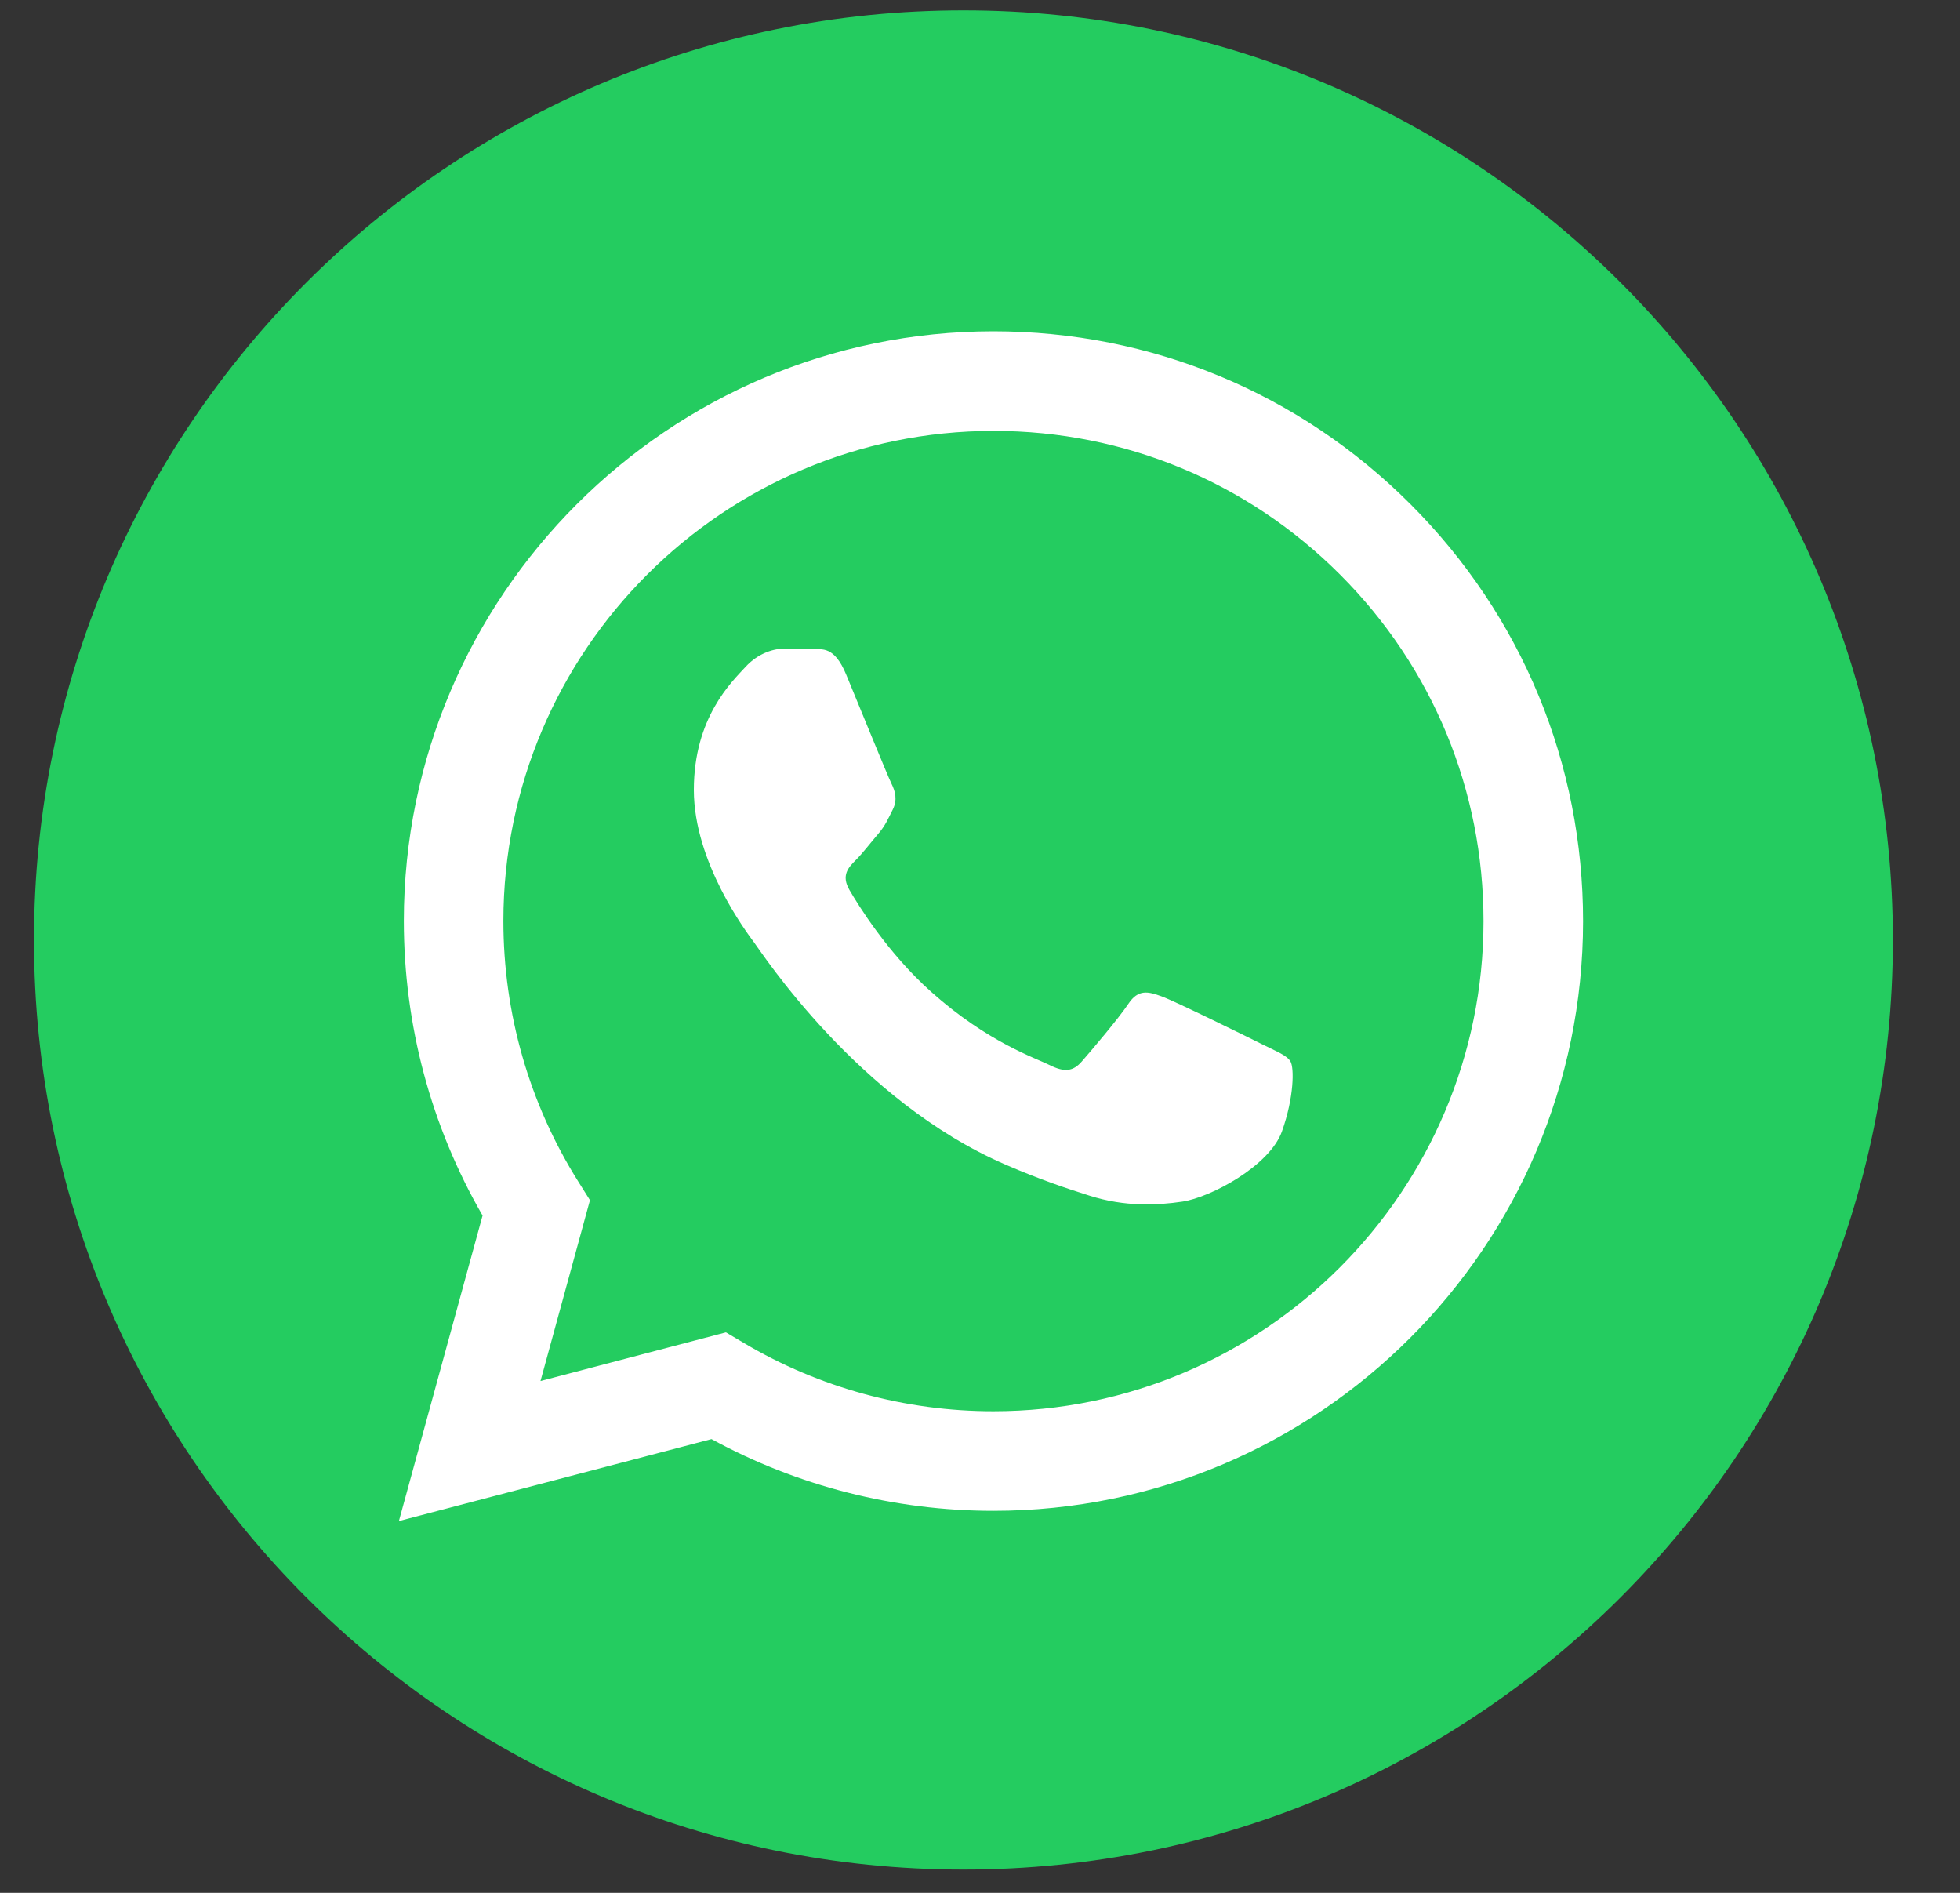 <?xml version="1.0" encoding="UTF-8"?> <svg xmlns="http://www.w3.org/2000/svg" width="29" height="28" viewBox="0 0 29 28" fill="none"><rect x="0" y="0" width="29" height="28" fill="#333333" stroke="none"/> <path d="M28.007 13.905C28.007 21.499 21.85 27.656 14.255 27.656C6.66 27.656 0.503 21.499 0.503 13.905C0.503 6.31 6.66 0.153 14.255 0.153C21.85 0.153 28.007 6.31 28.007 13.905Z" fill="#24CC60"></path> <path fill-rule="evenodd" clip-rule="evenodd" d="M18.676 15.448C18.458 15.339 17.387 14.811 17.187 14.739C16.987 14.666 16.842 14.63 16.696 14.848C16.551 15.066 16.133 15.557 16.006 15.702C15.879 15.848 15.752 15.866 15.534 15.757C15.316 15.648 14.614 15.418 13.781 14.675C13.133 14.098 12.696 13.384 12.569 13.166C12.441 12.947 12.555 12.829 12.664 12.721C12.762 12.623 12.882 12.466 12.991 12.339C13.1 12.212 13.136 12.121 13.209 11.976C13.282 11.83 13.245 11.703 13.191 11.594C13.136 11.485 12.7 10.412 12.519 9.976C12.342 9.551 12.162 9.609 12.028 9.602C11.901 9.595 11.756 9.594 11.611 9.594C11.465 9.594 11.229 9.649 11.029 9.867C10.829 10.085 10.266 10.612 10.266 11.685C10.266 12.757 11.047 13.793 11.156 13.939C11.265 14.084 12.693 16.285 14.88 17.229C15.4 17.454 15.806 17.588 16.123 17.688C16.645 17.854 17.12 17.831 17.496 17.775C17.914 17.712 18.785 17.247 18.967 16.738C19.149 16.229 19.149 15.793 19.094 15.702C19.04 15.611 18.894 15.557 18.676 15.448V15.448ZM14.699 20.876H14.696C13.395 20.876 12.119 20.527 11.006 19.866L10.741 19.709L7.997 20.429L8.729 17.754L8.557 17.48C7.831 16.326 7.448 14.992 7.448 13.622C7.45 9.625 10.703 6.374 14.702 6.374C16.639 6.375 18.459 7.13 19.828 8.5C21.197 9.87 21.95 11.691 21.95 13.628C21.948 17.625 18.695 20.876 14.699 20.876ZM20.87 7.459C19.223 5.81 17.033 4.902 14.699 4.901C9.891 4.901 5.977 8.813 5.975 13.622C5.975 15.159 6.376 16.659 7.14 17.981L5.902 22.5L10.527 21.288C11.801 21.983 13.236 22.349 14.695 22.349H14.699C14.7 22.349 14.699 22.349 14.699 22.349C19.507 22.349 23.421 18.437 23.423 13.629C23.424 11.298 22.517 9.107 20.87 7.459" fill="white"></path> </svg> 